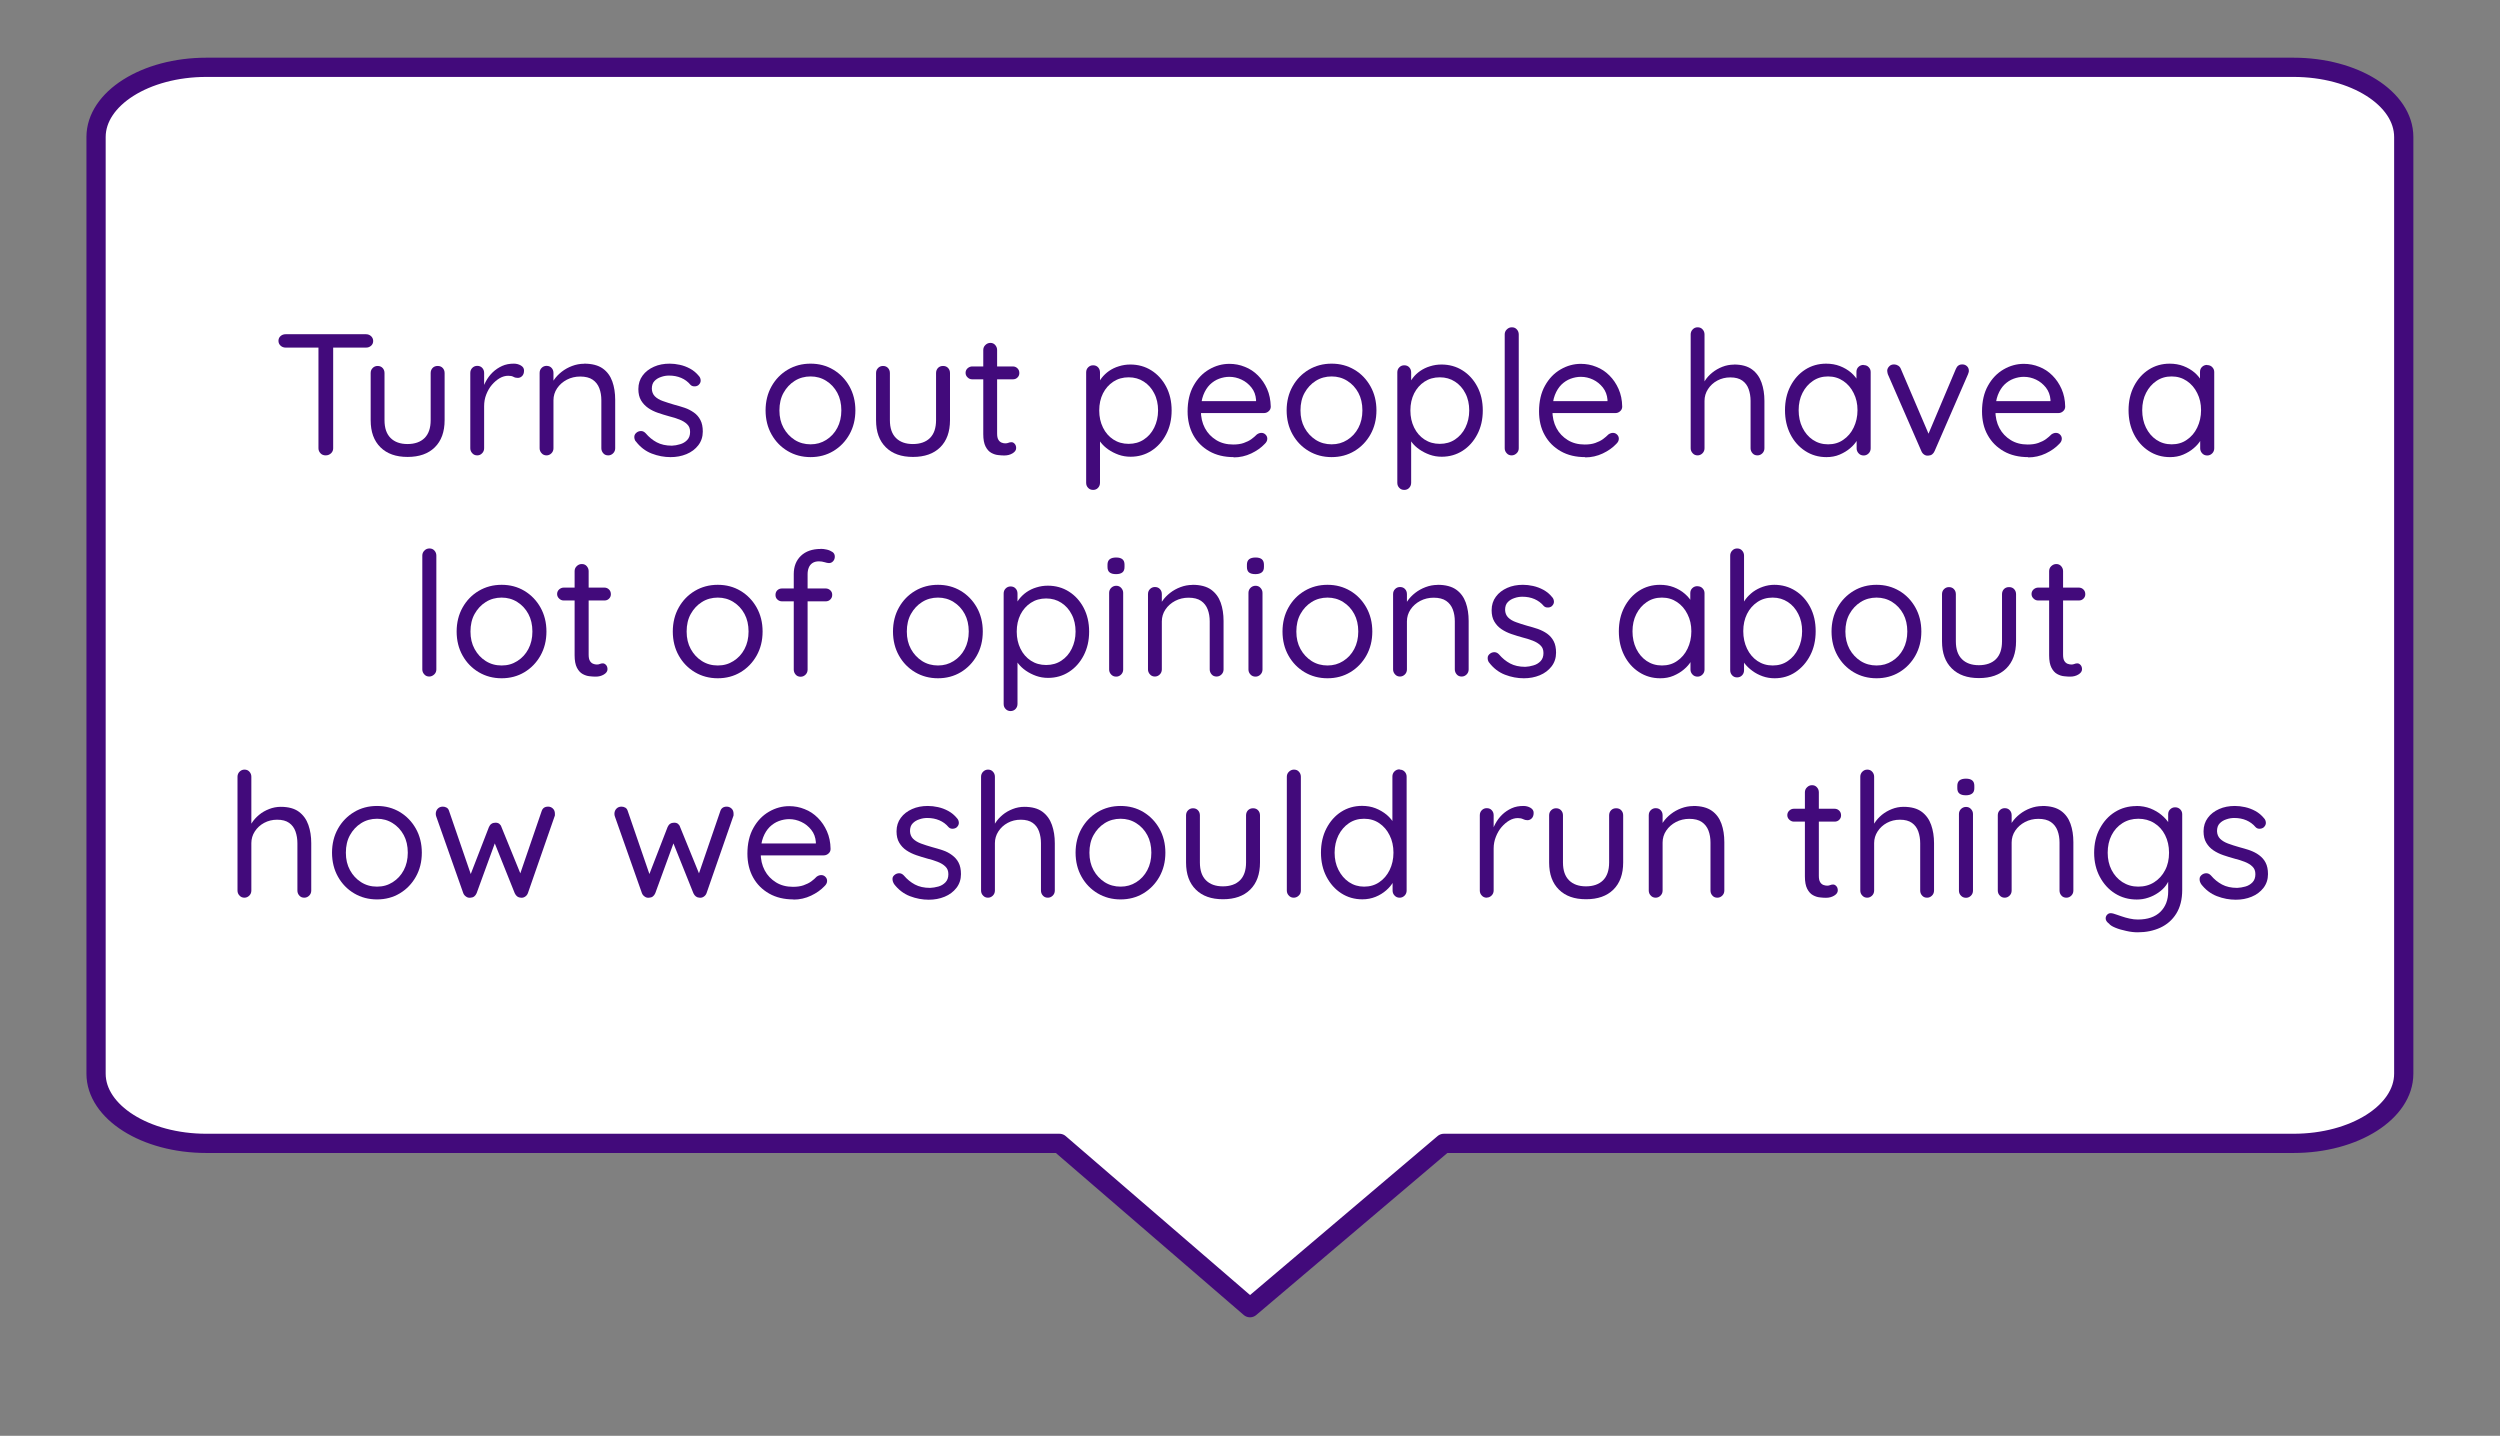 <?xml version="1.0" encoding="UTF-8"?>
<svg id="Layer_1" data-name="Layer 1" xmlns="http://www.w3.org/2000/svg" viewBox="0 0 260 149.32">
  <rect x="0" y="0" width="260" height="149.32" fill="#808080" stroke="none"/>
  <defs>
    <style>
      .cls-1 {
        fill: #420a7b;
      }

      .cls-2 {
        fill: #fff;
        stroke: #420a7b;
        stroke-linecap: round;
        stroke-linejoin: round;
        stroke-width: 2px;
      }
    </style>
  </defs>
  <g id="bubble_shape" data-name="bubble shape">
    <path id="Artboard_1-2" data-name="Artboard 1-2" class="cls-2" d="m238.53,118.91h-88.37l-20.16,17.09-19.82-17.09H21.46c-6.33,0-11.47-3.25-11.47-7.25V14.25c0-4,5.13-7.25,11.47-7.25h217.07c6.33,0,11.46,3.24,11.46,7.25v97.41c0,4-5.13,7.25-11.46,7.25h0Z"/>
    <g>
      <path class="cls-1" d="m29.7,36.15c-.2,0-.38-.07-.52-.2s-.22-.3-.22-.5.07-.37.22-.5.32-.19.52-.19h8.37c.2,0,.38.07.52.2.14.13.22.3.22.5s-.07.37-.22.5-.32.19-.52.19h-8.37Zm4.18,11.21c-.23,0-.41-.07-.55-.22-.14-.15-.21-.32-.21-.52v-11.11h1.53v11.11c0,.2-.07.38-.22.52-.15.14-.33.22-.56.22Z"/>
      <path class="cls-1" d="m45.52,38.06c.22,0,.39.07.52.21s.2.31.2.53v4.9c0,1.21-.34,2.15-1.02,2.82-.68.67-1.62,1-2.83,1s-2.14-.33-2.82-1-1.02-1.6-1.02-2.82v-4.9c0-.22.07-.39.21-.53.14-.14.31-.21.51-.21.22,0,.39.07.52.21s.2.31.2.53v4.9c0,.82.21,1.43.63,1.85.42.42,1.01.63,1.76.63s1.36-.21,1.78-.63c.42-.42.63-1.04.63-1.85v-4.9c0-.22.07-.39.2-.53s.31-.21.52-.21Z"/>
      <path class="cls-1" d="m49.63,47.36c-.2,0-.38-.07-.51-.22-.14-.15-.21-.32-.21-.52v-7.83c0-.22.07-.39.21-.53.14-.14.31-.21.51-.21.22,0,.39.07.52.21s.2.31.2.53v2.36l-.22-.38c.07-.37.2-.74.39-1.09s.42-.67.71-.95.62-.5.99-.67.78-.24,1.22-.24c.26,0,.51.06.73.19s.33.3.33.53c0,.25-.07.44-.2.57-.13.13-.28.19-.45.19-.16,0-.31-.03-.45-.11s-.32-.11-.54-.11c-.3,0-.6.08-.89.25-.29.17-.56.4-.81.69s-.44.63-.59,1.01-.22.78-.22,1.22v4.37c0,.2-.07.38-.21.52-.14.15-.31.22-.51.22Z"/>
      <path class="cls-1" d="m60.75,37.82c.82,0,1.46.17,1.93.5s.8.79,1,1.35c.2.56.3,1.2.3,1.91v5.04c0,.2-.07.38-.21.52s-.31.22-.51.22c-.22,0-.39-.07-.52-.22-.13-.15-.2-.32-.2-.52v-5c0-.46-.07-.87-.21-1.24-.14-.37-.37-.67-.69-.89-.32-.22-.76-.33-1.3-.33-.5,0-.97.11-1.39.33-.42.22-.76.52-1.01.89-.25.37-.38.79-.38,1.24v5c0,.2-.07.38-.21.52s-.31.22-.51.22-.38-.07-.51-.22c-.14-.15-.21-.32-.21-.52v-7.83c0-.22.07-.39.21-.53.14-.14.31-.21.51-.21.22,0,.39.07.52.21s.2.31.2.53v1.26l-.36.4c.06-.31.2-.63.41-.94.22-.32.49-.6.81-.85.32-.25.68-.45,1.08-.6.4-.15.81-.23,1.24-.23Z"/>
      <path class="cls-1" d="m66.1,45.89c-.1-.16-.14-.32-.13-.49s.1-.33.3-.46c.13-.08.28-.12.44-.11s.31.09.44.23c.34.4.72.71,1.15.94.43.23.96.35,1.58.35.28-.01.56-.06.85-.15.29-.08.54-.23.74-.44.2-.21.3-.49.3-.84s-.1-.6-.31-.8c-.2-.2-.47-.36-.8-.49s-.68-.24-1.05-.33c-.4-.11-.79-.23-1.17-.36s-.73-.3-1.03-.51-.55-.47-.74-.79-.28-.71-.28-1.18c0-.54.15-1.01.44-1.4.29-.4.69-.7,1.18-.92s1.04-.32,1.64-.32c.34,0,.69.04,1.05.12.37.08.72.21,1.07.4.35.19.65.44.92.77.11.12.17.27.18.45s-.07.34-.23.49c-.13.1-.28.14-.44.13-.16,0-.3-.06-.4-.17-.26-.31-.58-.55-.96-.71s-.79-.24-1.25-.24c-.28,0-.55.04-.83.14-.28.09-.51.23-.69.42-.19.19-.28.46-.28.81.01.32.12.59.32.79s.48.37.83.49.73.25,1.15.37c.38.1.75.21,1.11.33s.67.29.96.49.52.47.68.78c.17.32.25.72.25,1.2,0,.55-.16,1.03-.47,1.43-.31.4-.72.71-1.23.92-.51.21-1.06.31-1.65.31-.66,0-1.31-.12-1.96-.37-.65-.25-1.21-.68-1.67-1.29Z"/>
      <path class="cls-1" d="m88.96,42.68c0,.94-.21,1.77-.62,2.5-.41.73-.97,1.31-1.67,1.73s-1.49.63-2.37.63-1.67-.21-2.38-.63-1.27-1-1.68-1.73c-.41-.73-.62-1.57-.62-2.5s.21-1.77.62-2.5c.41-.73.97-1.31,1.68-1.73s1.5-.63,2.38-.63,1.67.21,2.37.63,1.26,1,1.67,1.73c.41.73.62,1.56.62,2.5Zm-1.46,0c0-.7-.14-1.31-.42-1.83-.28-.52-.67-.94-1.15-1.24-.49-.31-1.03-.46-1.63-.46s-1.16.15-1.65.46-.87.72-1.16,1.24c-.29.52-.43,1.13-.43,1.83s.14,1.29.43,1.82c.29.53.68.94,1.16,1.25.49.31,1.04.46,1.65.46s1.14-.15,1.63-.46c.49-.31.87-.72,1.15-1.25.28-.53.42-1.13.42-1.82Z"/>
      <path class="cls-1" d="m98.08,38.06c.22,0,.39.07.52.21s.2.31.2.53v4.9c0,1.21-.34,2.15-1.02,2.82s-1.62,1-2.83,1-2.14-.33-2.82-1-1.02-1.6-1.02-2.82v-4.9c0-.22.07-.39.21-.53.14-.14.31-.21.51-.21.22,0,.39.07.52.21s.2.31.2.53v4.9c0,.82.21,1.43.63,1.85.42.42,1.01.63,1.76.63s1.36-.21,1.78-.63c.42-.42.63-1.04.63-1.85v-4.9c0-.22.07-.39.2-.53s.31-.21.52-.21Z"/>
      <path class="cls-1" d="m101.11,38.11h4.23c.19,0,.35.07.48.2s.19.29.19.49c0,.18-.06.33-.19.46s-.29.19-.48.19h-4.23c-.18,0-.34-.06-.48-.2-.14-.13-.21-.29-.21-.47,0-.19.07-.35.21-.48.14-.12.3-.19.48-.19Zm1.89-2.45c.2,0,.37.07.5.22.13.15.2.32.2.52v8.68c0,.29.04.5.13.65.08.14.19.24.33.3s.27.08.4.08c.12,0,.22-.02.32-.06.09-.04.19-.06.32-.06s.23.06.33.17c.1.11.15.26.15.44,0,.22-.13.4-.38.55-.25.15-.53.22-.85.22-.17,0-.38-.01-.62-.04-.25-.02-.49-.1-.73-.23-.24-.13-.44-.35-.6-.66-.16-.31-.24-.74-.24-1.29v-8.75c0-.2.07-.38.22-.52.14-.14.32-.22.52-.22Z"/>
      <path class="cls-1" d="m117.54,37.91c.82,0,1.55.2,2.2.61s1.16.97,1.54,1.69c.38.72.57,1.55.57,2.48s-.19,1.75-.57,2.48c-.38.73-.89,1.3-1.53,1.71-.64.41-1.36.62-2.17.62-.44,0-.86-.07-1.25-.21-.39-.14-.74-.32-1.06-.54-.32-.22-.58-.47-.8-.75-.22-.28-.37-.56-.47-.85l.4-.23v5.29c0,.2-.07.38-.2.52-.13.15-.31.22-.52.22-.2,0-.38-.07-.51-.21-.14-.14-.21-.31-.21-.53v-11.48c0-.22.07-.39.21-.53s.31-.21.51-.21c.22,0,.39.07.52.21.13.14.2.32.2.53v1.58l-.27-.14c.08-.3.23-.59.44-.86s.47-.52.77-.73c.31-.21.65-.38,1.03-.49.38-.12.77-.18,1.18-.18Zm-.16,1.33c-.6,0-1.13.15-1.59.45s-.82.71-1.08,1.22c-.26.52-.39,1.11-.39,1.78s.13,1.25.39,1.78c.26.53.62.94,1.08,1.24s.99.45,1.59.45,1.13-.15,1.58-.45c.46-.3.82-.71,1.08-1.24s.4-1.12.4-1.78-.13-1.27-.4-1.78c-.26-.52-.62-.92-1.08-1.22-.46-.3-.98-.45-1.58-.45Z"/>
      <path class="cls-1" d="m128.31,47.54c-.97,0-1.82-.2-2.54-.61s-1.28-.97-1.67-1.68-.59-1.54-.59-2.47c0-1.04.21-1.94.62-2.67.41-.74.95-1.3,1.62-1.69s1.37-.58,2.11-.58c.55,0,1.09.1,1.6.31.52.2.97.5,1.37.9.4.4.71.86.95,1.4.24.54.36,1.15.38,1.84,0,.19-.07.35-.22.48-.14.13-.31.19-.5.19h-7.11l-.32-1.24h6.91l-.29.25v-.4c-.04-.49-.19-.91-.48-1.27-.28-.35-.62-.63-1.03-.82-.4-.19-.82-.29-1.27-.29-.36,0-.72.07-1.07.2-.35.13-.67.34-.95.61-.28.28-.51.64-.68,1.08-.17.44-.26.98-.26,1.6,0,.7.14,1.31.42,1.84.28.53.68.94,1.18,1.25.5.31,1.09.46,1.76.46.42,0,.79-.05,1.1-.16.31-.11.58-.24.8-.4.22-.16.41-.33.57-.49.16-.11.31-.16.47-.16.17,0,.31.06.43.18.12.12.18.26.18.43,0,.2-.1.39-.29.56-.35.37-.81.7-1.38.97-.57.27-1.18.41-1.83.41Z"/>
      <path class="cls-1" d="m143.15,42.68c0,.94-.21,1.77-.62,2.5-.41.73-.97,1.31-1.67,1.73s-1.49.63-2.37.63-1.67-.21-2.38-.63-1.27-1-1.68-1.73c-.41-.73-.62-1.57-.62-2.5s.21-1.77.62-2.5c.41-.73.97-1.31,1.68-1.73s1.5-.63,2.38-.63,1.66.21,2.37.63,1.26,1,1.67,1.73c.41.73.62,1.56.62,2.5Zm-1.46,0c0-.7-.14-1.31-.42-1.83-.28-.52-.67-.94-1.15-1.24-.49-.31-1.03-.46-1.63-.46s-1.16.15-1.65.46c-.49.31-.87.72-1.16,1.24-.29.52-.43,1.13-.43,1.83s.14,1.29.43,1.82c.29.53.68.94,1.16,1.25.49.31,1.04.46,1.65.46s1.14-.15,1.63-.46c.49-.31.87-.72,1.15-1.25.28-.53.42-1.13.42-1.82Z"/>
      <path class="cls-1" d="m149.9,37.91c.82,0,1.55.2,2.2.61.65.41,1.16.97,1.54,1.69.38.72.57,1.55.57,2.48s-.19,1.75-.57,2.48c-.38.73-.89,1.3-1.53,1.71-.64.41-1.37.62-2.17.62-.44,0-.86-.07-1.25-.21-.39-.14-.74-.32-1.06-.54-.32-.22-.59-.47-.8-.75-.22-.28-.37-.56-.47-.85l.4-.23v5.29c0,.2-.07.38-.2.52-.13.15-.31.22-.52.22s-.38-.07-.51-.21c-.14-.14-.21-.31-.21-.53v-11.48c0-.22.07-.39.21-.53s.31-.21.51-.21c.22,0,.39.07.52.21.13.14.2.32.2.53v1.58l-.27-.14c.08-.3.23-.59.44-.86.21-.28.47-.52.77-.73.31-.21.65-.38,1.03-.49.38-.12.77-.18,1.18-.18Zm-.16,1.33c-.6,0-1.13.15-1.59.45s-.82.71-1.08,1.22c-.26.52-.39,1.11-.39,1.78s.13,1.25.39,1.78.62.94,1.08,1.24.99.45,1.59.45,1.13-.15,1.58-.45.82-.71,1.08-1.24.4-1.12.4-1.78-.13-1.27-.4-1.78c-.26-.52-.62-.92-1.08-1.22s-.98-.45-1.58-.45Z"/>
      <path class="cls-1" d="m157.95,46.62c0,.2-.07.38-.22.52-.15.14-.32.22-.52.22s-.38-.07-.51-.22c-.14-.15-.21-.32-.21-.52v-11.84c0-.2.07-.38.22-.52.15-.15.32-.22.52-.22.22,0,.39.07.52.22.13.14.2.32.2.52v11.84h0Z"/>
      <path class="cls-1" d="m164.86,47.54c-.97,0-1.82-.2-2.54-.61-.72-.41-1.28-.97-1.67-1.68-.4-.71-.59-1.54-.59-2.47,0-1.04.21-1.94.62-2.67.41-.74.95-1.3,1.62-1.69s1.37-.58,2.11-.58c.55,0,1.09.1,1.6.31.52.2.97.5,1.37.9s.71.86.95,1.4c.24.54.37,1.15.38,1.84,0,.19-.07.35-.22.48-.14.13-.31.19-.5.19h-7.11l-.32-1.24h6.91l-.29.25v-.4c-.04-.49-.2-.91-.48-1.27-.28-.35-.62-.63-1.02-.82-.4-.19-.82-.29-1.27-.29-.36,0-.72.07-1.07.2-.35.13-.67.34-.95.61-.28.28-.51.64-.68,1.08s-.26.98-.26,1.6c0,.7.14,1.31.42,1.84.28.53.68.94,1.18,1.25.5.31,1.09.46,1.76.46.42,0,.79-.05,1.1-.16.31-.11.58-.24.8-.4.22-.16.41-.33.57-.49.16-.11.31-.16.47-.16.17,0,.31.06.43.18.12.12.18.26.18.43,0,.2-.1.39-.29.56-.35.37-.81.7-1.38.97-.57.27-1.18.41-1.83.41Z"/>
      <path class="cls-1" d="m180.33,37.91c.79,0,1.42.17,1.88.51.46.34.79.8.99,1.37.2.57.3,1.2.3,1.9v4.93c0,.2-.07.38-.21.52s-.31.22-.51.22c-.22,0-.39-.07-.52-.22-.13-.15-.2-.32-.2-.52v-4.93c0-.44-.07-.85-.2-1.22-.13-.37-.35-.67-.66-.89-.31-.22-.72-.33-1.25-.33-.49,0-.94.11-1.35.33-.41.22-.73.52-.97.89s-.36.78-.36,1.22v4.93c0,.2-.07.38-.21.52-.14.14-.31.22-.51.22s-.38-.07-.51-.22c-.14-.15-.21-.32-.21-.52v-11.84c0-.2.07-.38.21-.52.14-.15.31-.22.51-.22.22,0,.39.07.52.22.13.14.2.32.2.52v5.36l-.36.4c.06-.31.19-.63.4-.94.2-.32.46-.6.77-.85.31-.25.66-.45,1.04-.6.38-.15.79-.23,1.21-.23Z"/>
      <path class="cls-1" d="m193.83,37.97c.2,0,.38.07.51.21.14.14.21.31.21.51v7.94c0,.2-.07.38-.21.52s-.31.22-.51.22c-.22,0-.39-.07-.53-.22-.14-.15-.21-.32-.21-.52v-1.71l.34-.04c0,.28-.09.57-.27.87-.18.31-.43.6-.74.86-.31.27-.68.49-1.1.67s-.88.26-1.37.26c-.82,0-1.55-.21-2.21-.64s-1.17-1.01-1.54-1.74c-.37-.73-.56-1.56-.56-2.5s.19-1.78.57-2.51c.38-.73.89-1.3,1.53-1.71s1.37-.62,2.17-.62c.52,0,1,.08,1.44.25.44.17.83.4,1.16.68.33.29.59.61.76.95.18.35.27.7.27,1.04l-.47-.11v-1.96c0-.2.07-.38.21-.51.14-.14.32-.21.53-.21Zm-3.71,8.24c.6,0,1.13-.15,1.58-.47.46-.31.82-.73,1.08-1.27s.4-1.14.4-1.81-.13-1.25-.4-1.78c-.26-.53-.62-.95-1.08-1.26-.46-.31-.98-.47-1.58-.47s-1.11.15-1.57.46-.82.72-1.09,1.25-.4,1.13-.4,1.8.13,1.28.39,1.81c.26.53.62.96,1.08,1.27.46.31.99.47,1.59.47Z"/>
      <path class="cls-1" d="m196.99,37.9c.14,0,.28.04.41.12s.23.19.29.35l2.99,7-.29.15,3.02-7.15c.13-.32.36-.48.68-.47.18,0,.34.06.47.18.13.12.2.28.2.47,0,.07,0,.14-.03.2-.02.06-.04.12-.06.18l-3.47,7.98c-.13.3-.34.46-.63.47-.16.02-.3,0-.44-.09s-.24-.21-.31-.38l-3.48-7.98s-.03-.09-.04-.15c-.02-.07-.03-.14-.03-.21,0-.16.06-.31.19-.45.13-.15.3-.22.53-.22Z"/>
      <path class="cls-1" d="m210.93,47.54c-.97,0-1.82-.2-2.54-.61-.72-.41-1.28-.97-1.67-1.68-.4-.71-.59-1.54-.59-2.47,0-1.04.21-1.94.62-2.67.41-.74.95-1.3,1.62-1.69s1.37-.58,2.11-.58c.55,0,1.09.1,1.6.31.52.2.97.5,1.37.9s.71.86.95,1.4c.24.54.37,1.15.38,1.84,0,.19-.07.35-.22.48-.14.13-.31.19-.5.19h-7.11l-.32-1.24h6.91l-.29.25v-.4c-.04-.49-.2-.91-.48-1.27-.28-.35-.62-.63-1.02-.82-.4-.19-.82-.29-1.27-.29-.36,0-.72.07-1.07.2-.35.13-.67.34-.95.61-.28.28-.51.64-.68,1.08s-.26.98-.26,1.6c0,.7.14,1.31.42,1.84.28.53.68.94,1.18,1.25.5.31,1.09.46,1.76.46.42,0,.79-.05,1.1-.16.31-.11.58-.24.8-.4.22-.16.41-.33.57-.49.16-.11.31-.16.47-.16.17,0,.31.06.43.18.12.12.18.26.18.43,0,.2-.1.39-.29.56-.35.37-.81.7-1.38.97-.57.27-1.18.41-1.83.41Z"/>
      <path class="cls-1" d="m229.56,37.97c.2,0,.38.07.51.21.14.14.21.31.21.51v7.94c0,.2-.07.38-.21.52s-.31.22-.51.22c-.22,0-.39-.07-.53-.22-.14-.15-.21-.32-.21-.52v-1.71l.34-.04c0,.28-.09.57-.27.87-.18.31-.43.6-.74.86-.31.27-.68.49-1.1.67s-.88.26-1.37.26c-.82,0-1.55-.21-2.21-.64s-1.17-1.01-1.54-1.74c-.37-.73-.56-1.56-.56-2.5s.19-1.78.57-2.51c.38-.73.89-1.3,1.53-1.71s1.37-.62,2.17-.62c.52,0,1,.08,1.44.25.44.17.83.4,1.16.68.33.29.59.61.76.95.18.35.27.7.27,1.04l-.47-.11v-1.96c0-.2.07-.38.21-.51.14-.14.32-.21.53-.21Zm-3.71,8.24c.6,0,1.13-.15,1.58-.47.46-.31.82-.73,1.08-1.27s.4-1.14.4-1.81-.13-1.25-.4-1.78c-.26-.53-.62-.95-1.08-1.26-.46-.31-.98-.47-1.58-.47s-1.11.15-1.57.46-.82.72-1.09,1.25-.4,1.13-.4,1.8.13,1.28.39,1.81c.26.53.62.96,1.08,1.27.46.31.99.47,1.59.47Z"/>
      <path class="cls-1" d="m45.38,69.62c0,.2-.07.38-.22.52s-.32.22-.52.22-.38-.07-.51-.22c-.14-.15-.21-.32-.21-.52v-11.84c0-.2.07-.38.22-.52.14-.15.32-.22.52-.22.22,0,.39.07.52.22.13.14.2.32.2.52v11.84Z"/>
      <path class="cls-1" d="m56.83,65.68c0,.94-.21,1.77-.62,2.5-.41.73-.97,1.31-1.67,1.73s-1.49.63-2.37.63-1.67-.21-2.38-.63-1.27-1-1.68-1.73c-.41-.73-.62-1.57-.62-2.5s.21-1.77.62-2.5c.41-.73.97-1.31,1.68-1.73s1.5-.63,2.38-.63,1.67.21,2.37.63,1.26,1,1.67,1.73c.41.73.62,1.56.62,2.5Zm-1.46,0c0-.7-.14-1.31-.42-1.83-.28-.52-.67-.94-1.15-1.24-.49-.31-1.03-.46-1.63-.46s-1.16.15-1.65.46-.87.72-1.16,1.24c-.29.52-.43,1.13-.43,1.83s.14,1.29.43,1.82c.29.53.67.94,1.16,1.25.49.31,1.03.46,1.65.46s1.14-.15,1.63-.46c.49-.31.87-.72,1.15-1.25.28-.53.42-1.13.42-1.82Z"/>
      <path class="cls-1" d="m58.63,61.11h4.23c.19,0,.35.07.48.2s.19.29.19.49c0,.18-.06.33-.19.46s-.28.19-.48.19h-4.23c-.18,0-.34-.06-.48-.2-.14-.13-.21-.29-.21-.47,0-.19.07-.35.21-.48.14-.12.3-.19.48-.19Zm1.89-2.45c.2,0,.37.07.5.22.13.15.2.32.2.52v8.68c0,.29.04.5.13.65.08.14.19.24.33.3s.27.08.4.08c.12,0,.22-.02.31-.06s.19-.06.31-.06.23.06.33.17c.1.11.15.26.15.44,0,.22-.13.4-.38.55-.25.15-.53.22-.85.22-.17,0-.38-.01-.62-.04-.25-.02-.49-.1-.73-.23-.24-.13-.44-.35-.6-.66-.16-.31-.24-.74-.24-1.29v-8.75c0-.2.07-.38.22-.52.14-.14.32-.22.52-.22Z"/>
      <path class="cls-1" d="m79.31,65.68c0,.94-.21,1.77-.62,2.5-.41.73-.97,1.31-1.67,1.73s-1.49.63-2.37.63-1.67-.21-2.38-.63-1.27-1-1.68-1.73c-.41-.73-.62-1.57-.62-2.5s.21-1.77.62-2.5c.41-.73.97-1.31,1.68-1.73s1.5-.63,2.38-.63,1.67.21,2.37.63,1.26,1,1.67,1.73c.41.73.62,1.56.62,2.5Zm-1.46,0c0-.7-.14-1.31-.42-1.83-.28-.52-.67-.94-1.15-1.24-.49-.31-1.03-.46-1.63-.46s-1.16.15-1.65.46-.87.72-1.16,1.24c-.29.52-.43,1.13-.43,1.83s.14,1.29.43,1.82c.29.53.67.94,1.16,1.25.49.31,1.03.46,1.65.46s1.14-.15,1.63-.46c.49-.31.87-.72,1.15-1.25.28-.53.42-1.13.42-1.82Z"/>
      <path class="cls-1" d="m85.86,61.2c.19,0,.35.06.49.19s.2.28.2.48-.07.35-.2.48c-.13.13-.29.19-.49.19h-4.52c-.19,0-.35-.06-.49-.19s-.2-.28-.2-.48c0-.2.07-.37.2-.49.13-.12.29-.18.49-.18h4.52Zm-.5-4.12c.2,0,.42.03.64.08s.41.14.58.25c.16.11.24.27.24.48,0,.19-.06.35-.18.48-.12.13-.26.19-.43.19-.11,0-.26-.03-.45-.09-.19-.06-.39-.09-.59-.09-.28,0-.5.06-.68.18s-.3.28-.38.48c-.08.2-.12.42-.12.66v9.94c0,.2-.07.38-.21.52s-.31.22-.51.22c-.22,0-.39-.07-.52-.22-.13-.15-.2-.32-.2-.52v-9.94c0-.79.25-1.42.75-1.9.5-.47,1.18-.71,2.06-.71Z"/>
      <path class="cls-1" d="m102.21,65.68c0,.94-.21,1.77-.62,2.5-.41.73-.97,1.31-1.67,1.73s-1.49.63-2.37.63-1.67-.21-2.38-.63-1.27-1-1.68-1.73c-.41-.73-.62-1.57-.62-2.5s.21-1.77.62-2.5c.41-.73.97-1.31,1.68-1.73s1.5-.63,2.38-.63,1.67.21,2.37.63,1.26,1,1.67,1.73c.41.73.62,1.56.62,2.5Zm-1.46,0c0-.7-.14-1.31-.42-1.83-.28-.52-.67-.94-1.15-1.24-.49-.31-1.03-.46-1.63-.46s-1.16.15-1.65.46-.87.72-1.16,1.24c-.29.52-.43,1.13-.43,1.83s.14,1.29.43,1.82c.29.53.68.94,1.16,1.25.49.31,1.04.46,1.65.46s1.14-.15,1.63-.46c.49-.31.87-.72,1.15-1.25.28-.53.42-1.13.42-1.82Z"/>
      <path class="cls-1" d="m108.96,60.91c.82,0,1.55.2,2.2.61s1.16.97,1.54,1.69c.38.72.57,1.55.57,2.48s-.19,1.75-.57,2.48c-.38.73-.89,1.3-1.53,1.71-.64.41-1.36.62-2.17.62-.44,0-.86-.07-1.25-.21-.39-.14-.74-.32-1.06-.54-.32-.22-.58-.47-.8-.75-.22-.28-.37-.56-.47-.85l.4-.23v5.29c0,.2-.07.38-.2.52-.13.14-.31.22-.52.22-.2,0-.38-.07-.51-.21-.14-.14-.21-.31-.21-.53v-11.48c0-.22.07-.39.21-.53.14-.14.31-.21.51-.21.22,0,.39.07.52.21.13.14.2.31.2.53v1.58l-.27-.14c.08-.3.23-.59.44-.86s.47-.52.77-.73c.31-.21.65-.38,1.03-.49.38-.12.77-.18,1.18-.18Zm-.16,1.33c-.6,0-1.13.15-1.59.45s-.82.71-1.08,1.22c-.26.52-.39,1.11-.39,1.78s.13,1.25.39,1.78c.26.53.62.94,1.08,1.24s.99.45,1.59.45,1.13-.15,1.58-.45c.46-.3.82-.71,1.08-1.24s.4-1.12.4-1.78-.13-1.27-.4-1.78c-.26-.52-.62-.92-1.08-1.22-.46-.3-.98-.45-1.58-.45Z"/>
      <path class="cls-1" d="m116.07,59.71c-.3,0-.52-.06-.67-.18s-.22-.31-.22-.56v-.25c0-.25.08-.44.23-.56s.38-.18.67-.18.5.06.65.18.22.31.22.56v.25c0,.25-.07.44-.22.56-.15.12-.37.18-.66.18Zm.74,9.92c0,.2-.07.38-.21.52s-.31.22-.51.22c-.22,0-.39-.07-.53-.22-.14-.15-.21-.32-.21-.52v-7.97c0-.2.07-.38.21-.52s.32-.22.53-.22c.2,0,.38.07.51.22.14.15.21.32.21.52v7.97Z"/>
      <path class="cls-1" d="m124.02,60.82c.82,0,1.46.17,1.93.5.47.34.8.79,1,1.35.2.56.3,1.2.3,1.91v5.04c0,.2-.07.38-.21.52s-.31.22-.51.22c-.22,0-.39-.07-.52-.22-.13-.15-.2-.32-.2-.52v-5c0-.46-.07-.87-.21-1.24-.14-.37-.37-.67-.69-.89-.32-.22-.76-.33-1.3-.33-.5,0-.97.11-1.39.33-.42.22-.76.52-1.01.89-.25.37-.38.79-.38,1.24v5c0,.2-.07.38-.21.52s-.31.22-.51.22-.38-.07-.51-.22c-.14-.15-.21-.32-.21-.52v-7.83c0-.22.07-.39.21-.53.14-.14.31-.21.51-.21.22,0,.39.07.52.21s.2.31.2.53v1.26l-.36.4c.06-.31.2-.63.41-.94.22-.32.49-.6.81-.85.32-.25.68-.45,1.08-.6.4-.15.81-.23,1.24-.23Z"/>
      <path class="cls-1" d="m130.56,59.71c-.3,0-.52-.06-.67-.18-.14-.12-.21-.31-.21-.56v-.25c0-.25.08-.44.23-.56.15-.12.38-.18.67-.18s.5.06.65.18c.14.12.22.31.22.56v.25c0,.25-.07.44-.23.56s-.37.18-.66.18Zm.74,9.92c0,.2-.07.38-.21.52s-.31.22-.51.22c-.22,0-.39-.07-.53-.22-.14-.15-.21-.32-.21-.52v-7.97c0-.2.07-.38.21-.52s.32-.22.53-.22c.2,0,.38.07.51.22.14.15.21.32.21.52v7.97Z"/>
      <path class="cls-1" d="m142.72,65.68c0,.94-.21,1.77-.62,2.5-.41.73-.97,1.31-1.67,1.73s-1.49.63-2.37.63-1.67-.21-2.38-.63-1.27-1-1.68-1.73c-.41-.73-.62-1.57-.62-2.5s.21-1.77.62-2.5c.41-.73.97-1.31,1.68-1.73s1.5-.63,2.38-.63,1.66.21,2.37.63,1.26,1,1.67,1.73c.41.73.62,1.56.62,2.5Zm-1.46,0c0-.7-.14-1.31-.42-1.83-.28-.52-.67-.94-1.15-1.24-.49-.31-1.03-.46-1.63-.46s-1.16.15-1.65.46c-.49.31-.87.72-1.16,1.24-.29.52-.43,1.13-.43,1.83s.14,1.29.43,1.82c.29.53.68.94,1.16,1.25.49.31,1.04.46,1.65.46s1.14-.15,1.63-.46c.49-.31.87-.72,1.15-1.25.28-.53.42-1.13.42-1.82Z"/>
      <path class="cls-1" d="m149.51,60.82c.82,0,1.46.17,1.93.5s.8.79,1,1.35c.2.56.3,1.2.3,1.91v5.04c0,.2-.07.38-.21.52s-.31.22-.51.22c-.22,0-.39-.07-.52-.22-.13-.15-.2-.32-.2-.52v-5c0-.46-.07-.87-.21-1.24-.14-.37-.37-.67-.69-.89-.32-.22-.76-.33-1.3-.33-.5,0-.97.11-1.39.33-.42.22-.76.52-1.01.89-.25.37-.38.79-.38,1.24v5c0,.2-.07.38-.21.52-.14.14-.31.22-.51.22s-.38-.07-.51-.22c-.14-.15-.21-.32-.21-.52v-7.83c0-.22.07-.39.21-.53s.31-.21.51-.21c.22,0,.39.07.52.21s.2.31.2.53v1.26l-.36.4c.06-.31.2-.63.41-.94.22-.32.49-.6.81-.85s.68-.45,1.08-.6c.4-.15.81-.23,1.24-.23Z"/>
      <path class="cls-1" d="m154.85,68.89c-.1-.16-.14-.32-.13-.49,0-.17.1-.33.3-.46.13-.08.28-.12.44-.11.16.01.31.09.44.23.34.4.72.71,1.15.94.43.23.96.35,1.58.35.27-.01.56-.06.85-.15.29-.08.54-.23.74-.44s.3-.49.3-.84-.1-.6-.31-.8c-.2-.2-.47-.36-.8-.49-.33-.13-.68-.24-1.05-.33-.4-.11-.79-.23-1.17-.36s-.73-.3-1.04-.51-.55-.47-.74-.79c-.19-.32-.28-.71-.28-1.18,0-.54.15-1.01.44-1.4.29-.4.69-.7,1.18-.92s1.04-.32,1.64-.32c.34,0,.69.04,1.05.12s.72.21,1.07.4c.35.19.65.44.92.77.11.12.17.27.18.45.01.18-.07.34-.23.49-.13.1-.28.14-.44.13-.16,0-.3-.06-.4-.17-.26-.31-.59-.55-.96-.71s-.79-.24-1.25-.24c-.27,0-.55.04-.83.14-.28.09-.51.23-.69.42-.19.19-.28.46-.28.81.01.32.12.59.32.79s.48.37.83.49c.35.13.73.25,1.15.37.38.1.75.21,1.11.33.35.13.68.29.96.49s.52.47.68.78c.17.32.25.72.25,1.2,0,.55-.16,1.03-.47,1.43-.31.4-.72.71-1.23.92-.51.21-1.06.31-1.65.31-.66,0-1.31-.12-1.96-.37-.65-.25-1.21-.68-1.67-1.29Z"/>
      <path class="cls-1" d="m176.55,60.97c.2,0,.38.07.51.21.14.14.21.31.21.51v7.94c0,.2-.07.38-.21.52s-.31.22-.51.22c-.22,0-.39-.07-.53-.22-.14-.15-.21-.32-.21-.52v-1.71l.34-.04c0,.28-.09.57-.27.87-.18.31-.43.6-.74.86-.31.27-.68.49-1.1.67s-.88.26-1.37.26c-.82,0-1.55-.21-2.21-.64s-1.17-1.01-1.54-1.74c-.37-.73-.56-1.56-.56-2.5s.19-1.78.57-2.51c.38-.73.89-1.3,1.53-1.71s1.37-.62,2.17-.62c.52,0,1,.08,1.44.25.44.17.83.4,1.16.69.33.29.59.6.76.95.18.35.27.7.27,1.04l-.47-.11v-1.96c0-.2.07-.38.21-.51.14-.14.32-.21.53-.21Zm-3.71,8.24c.6,0,1.13-.15,1.58-.47.46-.31.82-.73,1.08-1.27s.4-1.14.4-1.81-.13-1.25-.4-1.78c-.26-.53-.62-.95-1.08-1.26-.46-.31-.98-.47-1.58-.47s-1.11.15-1.57.46-.82.72-1.09,1.25-.4,1.13-.4,1.8.13,1.28.39,1.81c.26.53.62.96,1.08,1.27.46.31.99.47,1.59.47Z"/>
      <path class="cls-1" d="m184.52,60.82c.82,0,1.55.21,2.2.62.65.41,1.16.98,1.54,1.7.38.72.57,1.55.57,2.5s-.19,1.79-.57,2.52c-.38.73-.89,1.31-1.53,1.74s-1.37.64-2.17.64c-.44,0-.86-.07-1.25-.21s-.74-.32-1.06-.56c-.32-.23-.59-.49-.8-.76-.22-.28-.37-.56-.47-.85l.4-.23v1.78c0,.21-.07.38-.2.52-.13.14-.31.22-.52.22s-.38-.07-.51-.21-.21-.31-.21-.53v-11.93c0-.2.07-.38.21-.52.14-.15.31-.22.51-.22.22,0,.39.07.52.22.13.14.2.32.2.52v5.54l-.27-.14c.08-.3.23-.59.44-.87.21-.28.47-.53.77-.76.31-.22.65-.4,1.03-.53s.77-.2,1.18-.2Zm-.16,1.33c-.6,0-1.13.15-1.59.46s-.82.72-1.08,1.24c-.26.52-.39,1.12-.39,1.79s.13,1.28.39,1.82.62.97,1.08,1.28c.46.31.99.47,1.59.47s1.13-.15,1.58-.47c.46-.31.82-.74,1.08-1.28s.4-1.15.4-1.82-.13-1.27-.4-1.79c-.26-.52-.62-.94-1.08-1.24s-.98-.46-1.58-.46Z"/>
      <path class="cls-1" d="m199.82,65.68c0,.94-.21,1.77-.62,2.5-.41.73-.97,1.31-1.67,1.73s-1.49.63-2.37.63-1.67-.21-2.38-.63-1.27-1-1.68-1.73c-.41-.73-.62-1.57-.62-2.5s.21-1.77.62-2.5c.41-.73.98-1.31,1.68-1.73s1.5-.63,2.38-.63,1.66.21,2.37.63,1.26,1,1.67,1.73c.41.73.62,1.56.62,2.5Zm-1.46,0c0-.7-.14-1.31-.42-1.83-.28-.52-.67-.94-1.15-1.24-.49-.31-1.03-.46-1.63-.46s-1.16.15-1.65.46c-.49.31-.87.72-1.16,1.24-.29.52-.43,1.13-.43,1.83s.15,1.29.43,1.82c.29.53.68.94,1.16,1.25.49.31,1.04.46,1.65.46s1.14-.15,1.63-.46c.49-.31.87-.72,1.15-1.25.28-.53.42-1.13.42-1.82Z"/>
      <path class="cls-1" d="m208.95,61.06c.22,0,.39.07.52.21s.2.31.2.53v4.9c0,1.21-.34,2.15-1.02,2.82s-1.62,1-2.84,1-2.14-.33-2.82-1-1.02-1.6-1.02-2.82v-4.9c0-.22.07-.39.21-.53s.31-.21.51-.21c.22,0,.39.07.52.21s.2.31.2.53v4.9c0,.82.21,1.43.63,1.85.42.42,1.01.63,1.76.63s1.36-.21,1.78-.63c.42-.42.63-1.04.63-1.85v-4.9c0-.22.07-.39.2-.53.13-.14.31-.21.52-.21Z"/>
      <path class="cls-1" d="m211.97,61.11h4.23c.19,0,.35.07.48.2s.19.29.19.49c0,.18-.06.33-.19.46s-.29.19-.48.19h-4.23c-.18,0-.34-.06-.48-.2-.14-.13-.21-.29-.21-.47,0-.19.07-.35.21-.48.14-.12.3-.19.48-.19Zm1.89-2.45c.2,0,.37.07.5.22.13.15.2.32.2.52v8.68c0,.29.04.5.13.65.08.14.19.24.33.3.14.05.27.08.4.08.12,0,.23-.02.32-.06s.19-.06.31-.06.23.06.33.17c.1.11.15.26.15.44,0,.22-.13.4-.38.55-.25.15-.53.22-.85.22-.17,0-.38-.01-.62-.04-.25-.02-.49-.1-.73-.23-.24-.13-.44-.35-.6-.66-.16-.31-.24-.74-.24-1.29v-8.75c0-.2.07-.38.22-.52.15-.14.32-.22.52-.22Z"/>
      <path class="cls-1" d="m29.2,83.91c.79,0,1.42.17,1.88.51.46.34.79.8.99,1.37.2.57.3,1.2.3,1.9v4.93c0,.2-.07.38-.21.52-.14.14-.31.22-.51.22-.22,0-.39-.07-.52-.22-.13-.14-.2-.32-.2-.52v-4.93c0-.44-.07-.85-.2-1.22s-.35-.67-.66-.89c-.31-.22-.72-.33-1.25-.33-.49,0-.94.11-1.35.33-.41.22-.73.52-.97.89s-.36.78-.36,1.22v4.93c0,.2-.07.38-.21.52-.14.14-.31.22-.51.22s-.38-.07-.51-.22c-.14-.14-.21-.32-.21-.52v-11.84c0-.2.07-.38.21-.52.14-.14.31-.22.51-.22.22,0,.39.07.52.22.13.14.2.32.2.52v5.36l-.36.4c.06-.31.19-.63.4-.94.2-.32.46-.6.77-.86s.66-.45,1.04-.6c.38-.15.79-.23,1.21-.23Z"/>
      <path class="cls-1" d="m43.87,88.68c0,.94-.21,1.77-.62,2.5-.41.73-.97,1.31-1.67,1.73s-1.49.63-2.37.63-1.67-.21-2.38-.63-1.27-1-1.68-1.73c-.41-.73-.62-1.57-.62-2.5s.21-1.77.62-2.5c.41-.73.98-1.31,1.68-1.73s1.5-.63,2.38-.63,1.67.21,2.37.63,1.26,1,1.67,1.73c.41.73.62,1.57.62,2.5Zm-1.46,0c0-.7-.14-1.31-.42-1.83-.28-.52-.67-.94-1.15-1.24-.49-.31-1.03-.46-1.63-.46s-1.16.15-1.65.46-.87.72-1.16,1.24c-.29.52-.43,1.13-.43,1.83s.14,1.29.43,1.82c.29.53.67.94,1.16,1.25.49.31,1.03.46,1.65.46s1.14-.15,1.63-.46c.49-.31.87-.72,1.15-1.25.28-.53.42-1.13.42-1.82Z"/>
      <path class="cls-1" d="m57.01,83.89c.19,0,.36.07.49.2.14.13.21.31.21.54,0,.05,0,.1,0,.15s-.02.1-.04.14l-2.77,7.97c-.06.16-.16.28-.3.37-.14.09-.28.12-.44.1-.28-.01-.49-.17-.63-.47l-2.27-5.67.36.05-2.05,5.62c-.13.3-.34.46-.63.47-.16.02-.31,0-.45-.1-.14-.09-.25-.21-.31-.37l-2.81-7.97c-.04-.1-.05-.19-.05-.29,0-.2.07-.38.2-.52.13-.14.31-.22.54-.22.14,0,.28.04.4.11.12.07.2.19.25.36l2.43,7.07-.38-.02,2.09-5.4c.13-.3.36-.45.68-.45.17,0,.3.04.4.12.1.08.18.19.22.33l2.2,5.4-.45.04,2.43-7.09c.1-.31.32-.47.68-.47Z"/>
      <path class="cls-1" d="m75.58,83.89c.19,0,.36.07.5.2.14.13.21.31.21.54,0,.05,0,.1,0,.15s-.02.1-.04.14l-2.77,7.97c-.06.16-.16.28-.3.37-.14.09-.28.12-.44.1-.28-.01-.49-.17-.63-.47l-2.27-5.67.36.05-2.05,5.62c-.13.3-.34.46-.63.47-.16.02-.31,0-.45-.1-.14-.09-.25-.21-.31-.37l-2.81-7.97c-.04-.1-.05-.19-.05-.29,0-.2.07-.38.2-.52.13-.14.31-.22.54-.22.14,0,.28.04.4.11.12.07.2.19.25.36l2.43,7.07-.38-.02,2.09-5.4c.13-.3.36-.45.68-.45.17,0,.3.04.4.12.1.08.18.19.22.33l2.2,5.4-.45.04,2.43-7.09c.1-.31.32-.47.68-.47Z"/>
      <path class="cls-1" d="m82.53,93.54c-.97,0-1.82-.2-2.54-.61s-1.28-.97-1.67-1.68-.59-1.54-.59-2.47c0-1.04.21-1.94.62-2.67.41-.74.95-1.3,1.62-1.69s1.37-.58,2.11-.58c.55,0,1.09.1,1.6.31.52.2.97.5,1.37.9s.71.86.95,1.4.37,1.15.38,1.84c0,.19-.07.35-.22.48s-.31.19-.5.19h-7.11l-.32-1.24h6.91l-.29.25v-.4c-.04-.49-.19-.91-.48-1.27-.28-.35-.62-.63-1.03-.82-.4-.19-.82-.29-1.27-.29-.36,0-.72.07-1.07.2-.35.13-.67.34-.95.61-.28.28-.51.64-.68,1.08-.17.44-.26.98-.26,1.6,0,.7.14,1.31.42,1.84.28.53.68.94,1.18,1.25.5.31,1.09.46,1.76.46.42,0,.79-.05,1.1-.16.31-.11.58-.24.8-.4s.41-.33.57-.5c.16-.11.31-.16.47-.16.17,0,.31.06.43.18.12.12.18.26.18.43,0,.2-.1.39-.29.56-.35.37-.81.7-1.38.97-.57.27-1.18.41-1.83.41Z"/>
      <path class="cls-1" d="m92.96,91.89c-.1-.16-.14-.32-.14-.5s.1-.33.3-.46c.13-.08.28-.12.44-.11s.31.09.44.23c.34.4.72.71,1.15.94.43.23.96.35,1.58.35.28-.01.56-.06.86-.14.29-.08.54-.23.74-.44s.3-.49.3-.84-.1-.6-.31-.8c-.2-.2-.47-.36-.8-.49s-.68-.24-1.05-.33c-.4-.11-.79-.23-1.17-.36-.38-.13-.73-.3-1.04-.51-.31-.21-.55-.47-.74-.79s-.28-.71-.28-1.18c0-.54.15-1.01.44-1.4.29-.4.69-.7,1.18-.92.49-.22,1.04-.32,1.64-.32.34,0,.69.04,1.05.12.37.08.72.21,1.07.4.35.19.65.44.92.77.11.12.17.27.18.45s-.07.34-.23.49c-.13.1-.28.14-.44.14-.16,0-.3-.06-.4-.17-.26-.31-.58-.55-.96-.71s-.79-.24-1.25-.24c-.28,0-.55.04-.83.14-.28.09-.51.23-.69.42-.19.19-.28.46-.28.81.01.32.12.59.32.79s.48.37.83.5.73.25,1.15.37c.38.1.75.21,1.11.33s.68.29.96.5.52.46.68.78c.17.32.25.72.25,1.2,0,.55-.16,1.03-.47,1.43-.31.4-.72.71-1.23.92s-1.06.31-1.65.31c-.66,0-1.31-.12-1.96-.37-.65-.25-1.21-.68-1.67-1.29Z"/>
      <path class="cls-1" d="m106.53,83.91c.79,0,1.42.17,1.88.51.46.34.79.8.99,1.37.2.57.3,1.2.3,1.9v4.93c0,.2-.07.38-.21.52-.14.14-.31.22-.51.22-.22,0-.39-.07-.52-.22-.13-.14-.2-.32-.2-.52v-4.93c0-.44-.07-.85-.2-1.22-.13-.37-.35-.67-.66-.89-.31-.22-.72-.33-1.25-.33-.49,0-.94.11-1.35.33-.41.22-.73.52-.97.89s-.36.78-.36,1.22v4.93c0,.2-.07.38-.21.52-.14.14-.31.22-.51.22s-.38-.07-.51-.22c-.14-.14-.21-.32-.21-.52v-11.84c0-.2.07-.38.21-.52.14-.14.31-.22.51-.22.22,0,.39.07.52.22.13.14.2.32.2.52v5.36l-.36.4c.06-.31.19-.63.4-.94.2-.32.46-.6.77-.86s.66-.45,1.04-.6c.38-.15.79-.23,1.21-.23Z"/>
      <path class="cls-1" d="m121.2,88.68c0,.94-.21,1.77-.62,2.5-.41.73-.97,1.31-1.67,1.73s-1.49.63-2.37.63-1.67-.21-2.38-.63-1.27-1-1.68-1.73c-.41-.73-.62-1.57-.62-2.5s.21-1.77.62-2.5c.41-.73.97-1.31,1.68-1.73s1.5-.63,2.38-.63,1.67.21,2.37.63,1.26,1,1.67,1.73c.41.73.62,1.57.62,2.5Zm-1.46,0c0-.7-.14-1.31-.42-1.83-.28-.52-.67-.94-1.15-1.24-.49-.31-1.03-.46-1.63-.46s-1.16.15-1.65.46-.87.72-1.16,1.24c-.29.52-.43,1.13-.43,1.83s.14,1.29.43,1.82c.29.53.68.94,1.16,1.25.49.31,1.04.46,1.65.46s1.14-.15,1.63-.46c.49-.31.87-.72,1.15-1.25.28-.53.42-1.13.42-1.82Z"/>
      <path class="cls-1" d="m130.32,84.06c.22,0,.39.07.52.21s.2.31.2.53v4.9c0,1.21-.34,2.15-1.02,2.82s-1.62,1-2.83,1-2.14-.33-2.82-1-1.02-1.6-1.02-2.82v-4.9c0-.22.07-.39.21-.53.14-.14.31-.21.51-.21.22,0,.39.07.52.21s.2.31.2.53v4.9c0,.82.21,1.43.63,1.85.42.42,1.01.63,1.76.63s1.36-.21,1.78-.63c.42-.42.63-1.04.63-1.85v-4.9c0-.22.07-.39.2-.53.14-.14.31-.21.52-.21Z"/>
      <path class="cls-1" d="m135.29,92.62c0,.2-.07.38-.22.52-.14.14-.32.22-.52.22s-.38-.07-.51-.22c-.14-.14-.21-.32-.21-.52v-11.84c0-.2.07-.38.22-.52.14-.14.32-.22.52-.22.22,0,.39.07.52.22.13.14.2.32.2.52v11.84h0Z"/>
      <path class="cls-1" d="m145.57,80.04c.2,0,.38.07.51.21.14.14.21.32.21.53v11.84c0,.2-.07.38-.21.52-.14.14-.31.22-.51.22-.22,0-.39-.07-.53-.22-.14-.14-.21-.32-.21-.52v-1.71l.34-.11c0,.28-.09.57-.26.89s-.42.62-.74.9c-.32.28-.69.51-1.11.68s-.88.26-1.37.26c-.82,0-1.55-.21-2.2-.63-.65-.42-1.16-1-1.54-1.73-.38-.73-.57-1.57-.57-2.5s.19-1.79.57-2.52c.38-.73.89-1.31,1.53-1.72s1.37-.62,2.17-.62c.5,0,.98.08,1.41.25s.82.4,1.16.68c.34.29.6.61.78.95.19.35.28.7.28,1.04l-.47-.11v-5.87c0-.2.07-.38.21-.52.14-.14.32-.22.53-.22Zm-3.71,12.17c.6,0,1.13-.15,1.58-.46.46-.31.82-.73,1.08-1.26s.4-1.14.4-1.81-.13-1.28-.4-1.81c-.26-.53-.62-.95-1.08-1.26s-.98-.46-1.58-.46-1.11.15-1.57.46-.82.73-1.09,1.26c-.26.53-.4,1.14-.4,1.81s.13,1.26.4,1.79.63.96,1.09,1.27c.46.31.99.47,1.57.47Z"/>
      <path class="cls-1" d="m154.62,93.36c-.2,0-.38-.07-.51-.22-.14-.14-.21-.32-.21-.52v-7.83c0-.22.07-.39.21-.53s.31-.21.51-.21c.22,0,.39.07.52.21s.2.31.2.53v2.36l-.22-.38c.07-.37.2-.74.39-1.09.19-.35.42-.67.71-.95s.62-.5.99-.67.78-.24,1.23-.24c.26,0,.51.06.73.19.22.13.33.3.33.53,0,.25-.07.44-.2.57-.13.13-.28.19-.45.19-.16,0-.31-.04-.45-.11s-.32-.11-.54-.11c-.3,0-.6.08-.89.25-.29.17-.56.4-.81.69s-.44.63-.59,1.01c-.15.38-.23.78-.23,1.21v4.37c0,.2-.07.38-.21.52-.14.14-.31.22-.51.22Z"/>
      <path class="cls-1" d="m168.09,84.06c.22,0,.39.07.52.21s.2.31.2.53v4.9c0,1.21-.34,2.15-1.02,2.82s-1.62,1-2.84,1-2.14-.33-2.82-1-1.02-1.6-1.02-2.82v-4.9c0-.22.07-.39.21-.53s.31-.21.51-.21c.22,0,.39.07.52.21s.2.31.2.53v4.9c0,.82.21,1.43.63,1.85.42.42,1.01.63,1.76.63s1.36-.21,1.78-.63c.42-.42.63-1.04.63-1.85v-4.9c0-.22.07-.39.2-.53.13-.14.31-.21.52-.21Z"/>
      <path class="cls-1" d="m176.1,83.82c.82,0,1.46.17,1.93.5s.8.79,1,1.35c.2.56.3,1.2.3,1.91v5.04c0,.2-.07.38-.21.52-.14.14-.31.22-.51.22-.22,0-.39-.07-.52-.22-.13-.14-.2-.32-.2-.52v-5c0-.46-.07-.87-.21-1.24-.14-.37-.37-.67-.69-.89-.32-.22-.76-.33-1.3-.33-.5,0-.97.11-1.39.33-.42.22-.76.52-1.01.89-.25.37-.38.79-.38,1.24v5c0,.2-.07.38-.21.52-.14.14-.31.22-.51.22s-.38-.07-.51-.22c-.14-.14-.21-.32-.21-.52v-7.83c0-.22.07-.39.21-.53s.31-.21.51-.21c.22,0,.39.07.52.21s.2.31.2.53v1.26l-.36.4c.06-.31.2-.63.41-.94.22-.32.49-.6.81-.85s.68-.45,1.08-.6c.4-.15.81-.23,1.24-.23Z"/>
      <path class="cls-1" d="m186.57,84.11h4.23c.19,0,.35.07.48.2s.19.29.19.49c0,.18-.06.33-.19.46s-.29.19-.48.19h-4.23c-.18,0-.34-.07-.48-.2-.14-.13-.21-.29-.21-.47,0-.19.07-.35.21-.48.14-.13.3-.19.48-.19Zm1.89-2.45c.2,0,.37.07.5.22.13.14.2.32.2.52v8.68c0,.29.04.5.13.65.08.14.19.24.33.3.14.05.27.08.4.08.12,0,.23-.02.32-.06s.19-.06.31-.06.23.06.33.17c.1.11.15.26.15.44,0,.22-.13.4-.38.55-.25.15-.53.22-.85.22-.17,0-.38-.01-.62-.04-.25-.02-.49-.1-.73-.23-.24-.13-.44-.35-.6-.66-.16-.31-.24-.74-.24-1.29v-8.75c0-.2.07-.38.22-.52.15-.15.32-.22.52-.22Z"/>
      <path class="cls-1" d="m197.97,83.91c.79,0,1.42.17,1.88.51.46.34.79.8.99,1.37.2.57.3,1.2.3,1.9v4.93c0,.2-.07.38-.21.52-.14.14-.31.22-.51.22-.22,0-.39-.07-.52-.22-.13-.14-.2-.32-.2-.52v-4.93c0-.44-.07-.85-.2-1.22-.13-.37-.35-.67-.66-.89-.31-.22-.72-.33-1.25-.33-.49,0-.94.11-1.35.33-.41.22-.73.52-.97.89s-.36.78-.36,1.22v4.93c0,.2-.07.38-.21.52-.14.14-.31.22-.51.22s-.38-.07-.51-.22c-.14-.14-.21-.32-.21-.52v-11.84c0-.2.07-.38.21-.52.14-.14.31-.22.51-.22.22,0,.39.07.52.22.13.14.2.32.2.52v5.36l-.36.4c.06-.31.19-.63.4-.94.2-.32.46-.6.77-.86.31-.25.66-.45,1.04-.6.38-.15.79-.23,1.21-.23Z"/>
      <path class="cls-1" d="m204.45,82.71c-.3,0-.52-.06-.67-.18-.15-.12-.22-.31-.22-.56v-.25c0-.25.08-.44.23-.56s.38-.18.67-.18.5.06.65.18.22.31.22.56v.25c0,.25-.07.44-.23.56s-.37.18-.65.18Zm.74,9.92c0,.2-.07.38-.21.52-.14.14-.31.22-.51.22-.22,0-.39-.07-.53-.22-.14-.14-.21-.32-.21-.52v-7.97c0-.2.07-.38.21-.52.14-.14.32-.22.53-.22.2,0,.38.07.51.22.14.14.21.32.21.52v7.97Z"/>
      <path class="cls-1" d="m212.4,83.82c.82,0,1.46.17,1.93.5s.8.79,1,1.35c.2.56.3,1.2.3,1.91v5.04c0,.2-.07.38-.21.52-.14.14-.31.22-.51.22-.22,0-.39-.07-.52-.22-.13-.14-.2-.32-.2-.52v-5c0-.46-.07-.87-.21-1.24-.14-.37-.37-.67-.69-.89-.32-.22-.76-.33-1.3-.33-.5,0-.97.11-1.39.33-.42.22-.76.52-1.01.89-.25.37-.38.79-.38,1.24v5c0,.2-.07.38-.21.52-.14.14-.31.22-.51.22s-.38-.07-.51-.22c-.14-.14-.21-.32-.21-.52v-7.83c0-.22.07-.39.21-.53s.31-.21.51-.21c.22,0,.39.07.52.21s.2.31.2.53v1.26l-.36.4c.06-.31.2-.63.41-.94.22-.32.49-.6.81-.85s.68-.45,1.08-.6c.4-.15.81-.23,1.24-.23Z"/>
      <path class="cls-1" d="m222.18,83.82c.53,0,1.01.09,1.46.26.44.18.83.4,1.16.68.33.28.59.56.77.86.19.3.28.58.28.85l-.36-.22v-1.57c0-.2.07-.38.21-.51.14-.14.31-.21.51-.21.22,0,.39.07.53.21.14.14.21.31.21.51v7.88c0,.98-.21,1.8-.62,2.46s-.97,1.14-1.66,1.46c-.7.32-1.48.48-2.34.48-.36,0-.76-.04-1.19-.14-.43-.09-.82-.2-1.15-.34-.34-.14-.55-.28-.65-.42-.18-.13-.29-.27-.33-.41-.04-.14-.02-.29.06-.43.12-.17.26-.25.43-.25s.38.06.65.16c.12.04.3.1.53.18.23.08.5.16.79.22.29.07.59.1.87.1,1.02,0,1.8-.27,2.34-.8s.81-1.24.81-2.11v-1.67l.2.09c-.07.34-.22.65-.43.94s-.48.54-.8.76c-.32.22-.67.4-1.05.52-.38.13-.78.19-1.19.19-.84,0-1.59-.21-2.26-.63s-1.19-1-1.58-1.73c-.39-.73-.59-1.57-.59-2.5s.19-1.79.59-2.52c.39-.73.91-1.31,1.57-1.72.66-.41,1.4-.62,2.23-.62Zm.2,1.33c-.61,0-1.16.15-1.65.46-.49.31-.86.73-1.13,1.26-.27.53-.4,1.14-.4,1.81s.13,1.26.4,1.79c.27.53.65.96,1.13,1.27.49.31,1.03.47,1.65.47s1.18-.15,1.66-.46c.48-.31.86-.72,1.13-1.25.28-.53.41-1.13.41-1.82s-.14-1.29-.41-1.83-.65-.95-1.13-1.25c-.48-.3-1.03-.45-1.66-.45Z"/>
      <path class="cls-1" d="m228.89,91.89c-.1-.16-.14-.32-.13-.5,0-.17.1-.33.3-.46.13-.08.28-.12.44-.11.16.01.31.09.44.23.34.4.72.71,1.15.94.43.23.96.35,1.58.35.27-.01.56-.06.85-.14.29-.08.54-.23.74-.44s.3-.49.3-.84-.1-.6-.31-.8c-.2-.2-.47-.36-.8-.49-.33-.13-.68-.24-1.05-.33-.4-.11-.79-.23-1.17-.36s-.73-.3-1.04-.51-.55-.47-.74-.79c-.19-.32-.28-.71-.28-1.18,0-.54.15-1.01.44-1.4.29-.4.69-.7,1.18-.92s1.04-.32,1.64-.32c.34,0,.69.04,1.05.12s.72.21,1.07.4c.35.19.65.44.92.77.11.12.17.27.18.45.01.18-.07.34-.23.49-.13.1-.28.14-.44.14-.16,0-.3-.06-.4-.17-.26-.31-.59-.55-.96-.71s-.79-.24-1.25-.24c-.27,0-.55.04-.83.14-.28.09-.51.23-.69.42-.19.19-.28.46-.28.81.01.32.12.59.32.79s.48.37.83.5c.35.13.73.25,1.15.37.38.1.75.21,1.11.33.35.13.68.29.96.5s.52.46.68.78c.17.32.25.72.25,1.2,0,.55-.16,1.03-.47,1.43-.31.4-.72.71-1.23.92-.51.21-1.06.31-1.65.31-.66,0-1.31-.12-1.96-.37-.65-.25-1.21-.68-1.67-1.29Z"/>
    </g>
  </g>
</svg>